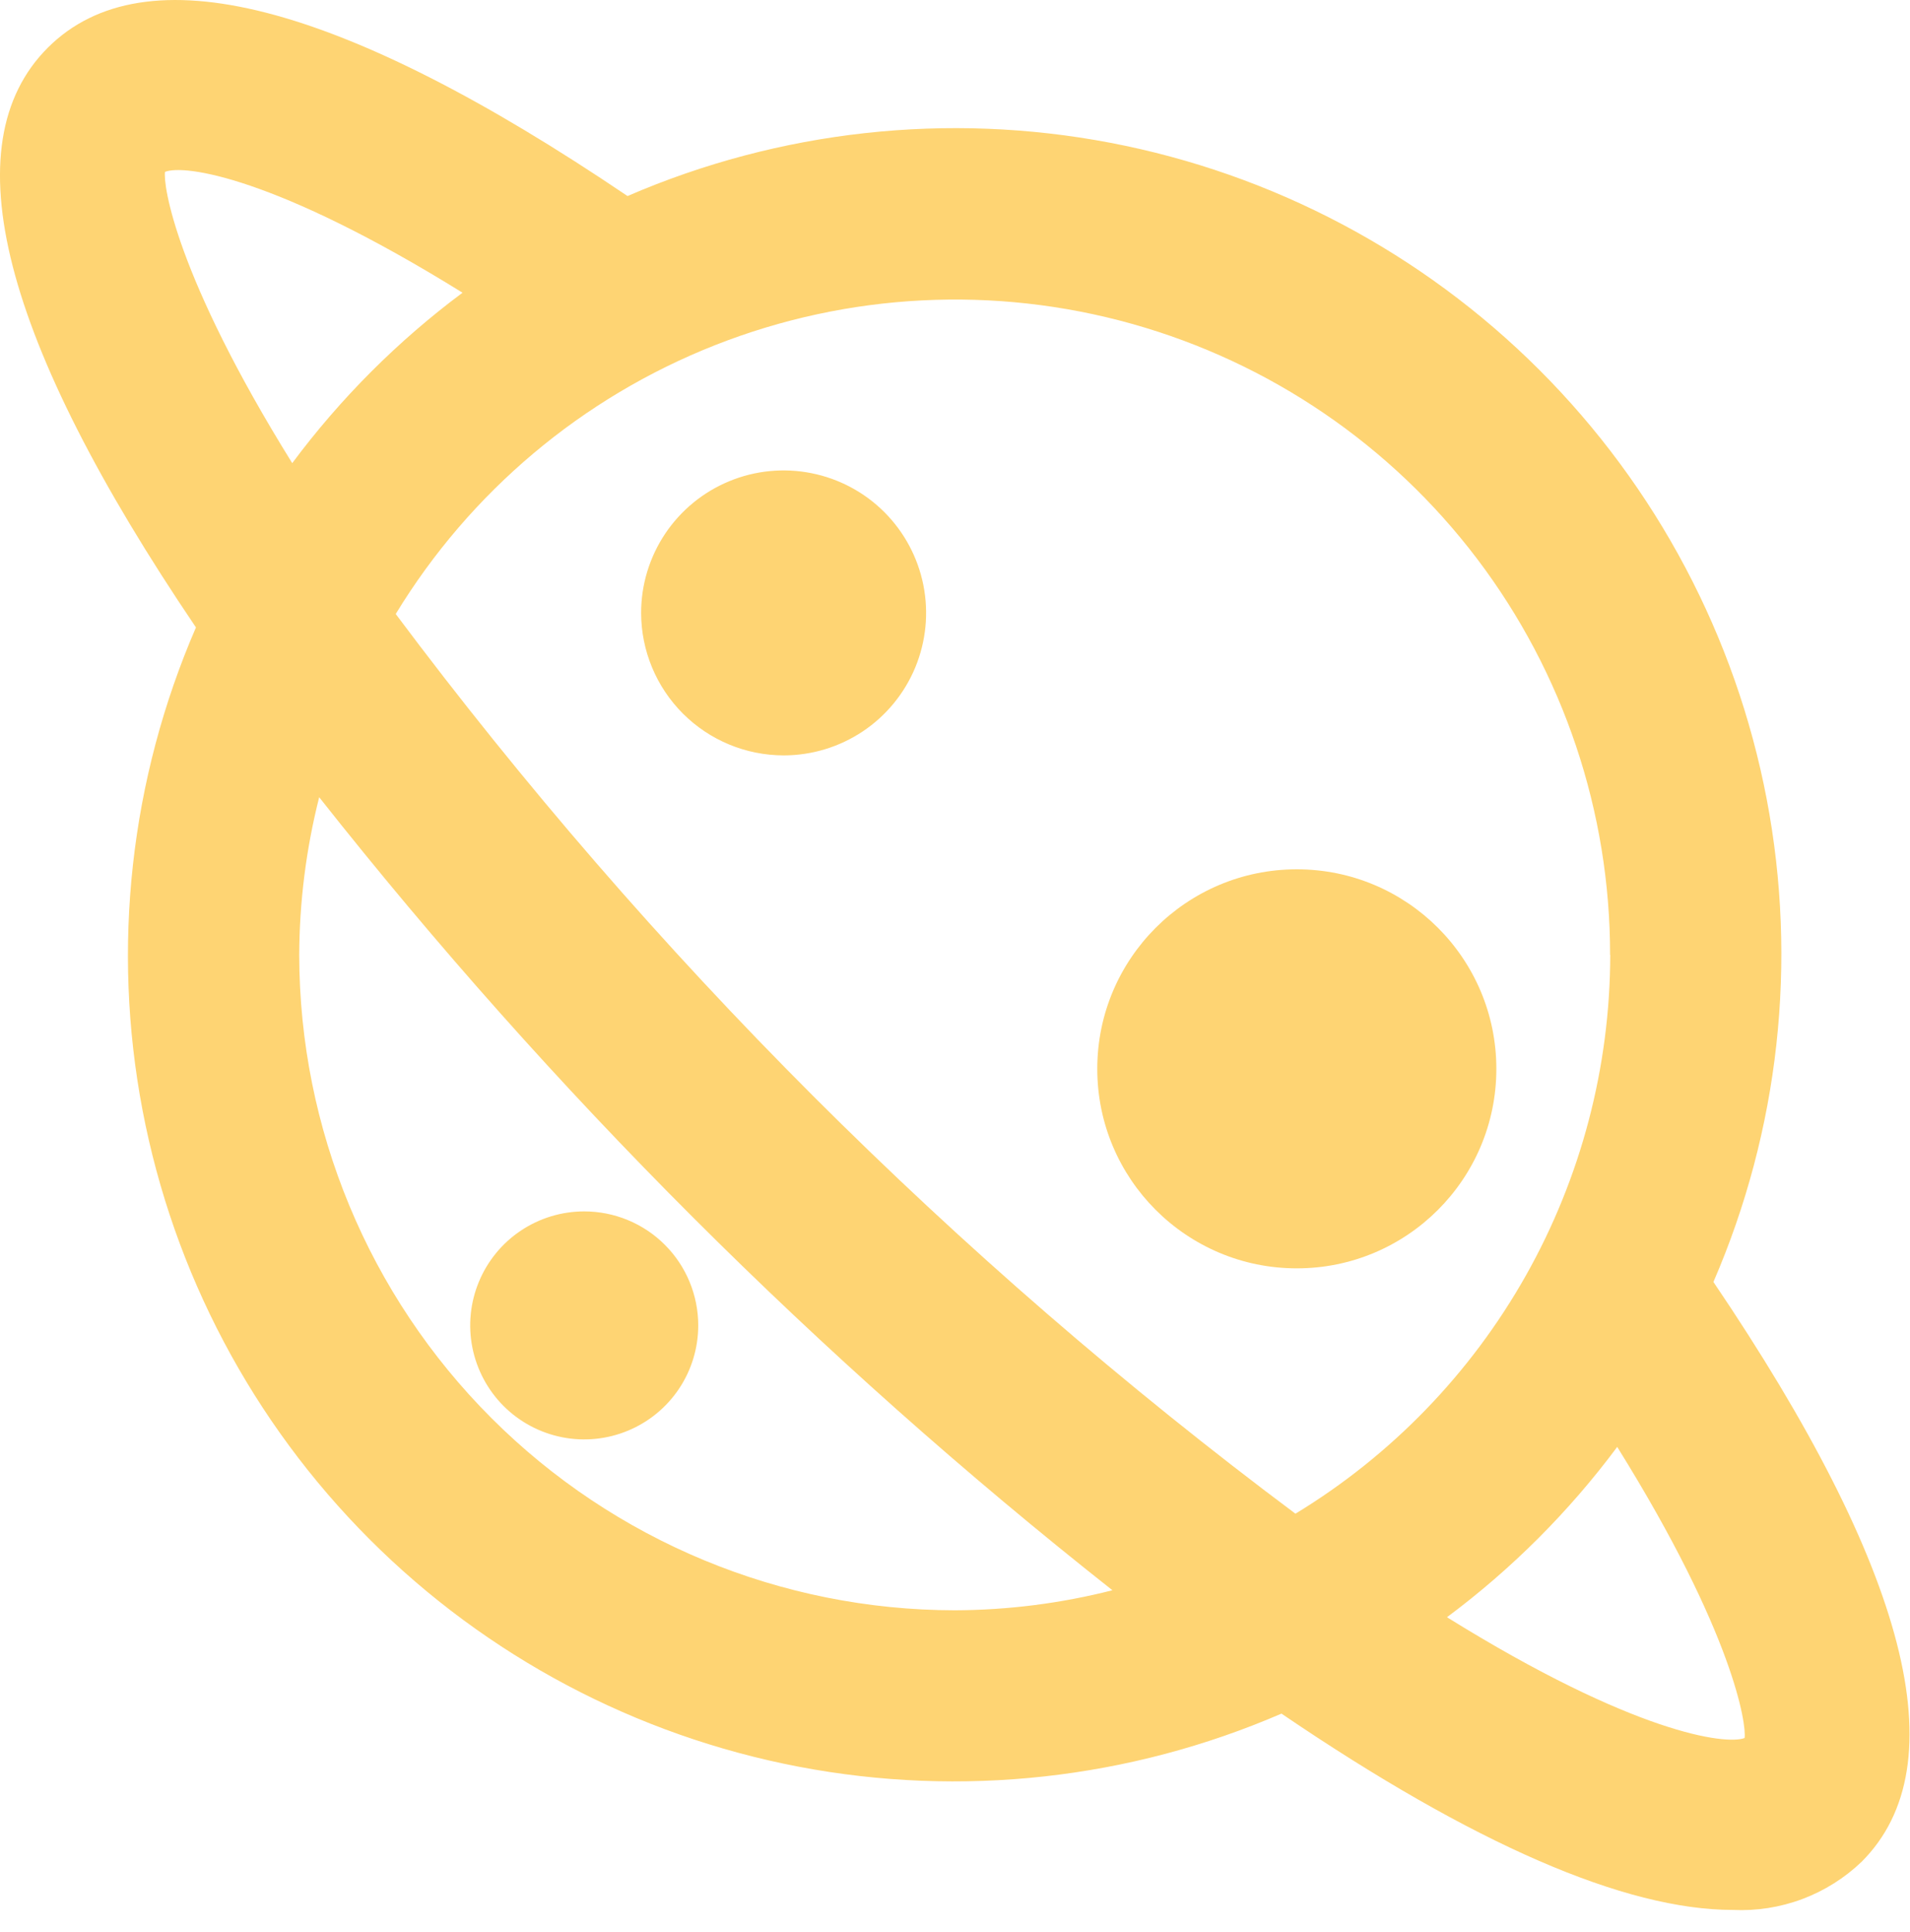 <svg width="86" height="87" viewBox="0 0 86 87" fill="none" xmlns="http://www.w3.org/2000/svg">
<path d="M77.149 57.726C80.109 50.885 80.946 43.312 79.549 35.99C78.153 28.668 74.588 21.934 69.317 16.663C64.047 11.392 57.313 7.826 49.991 6.429C42.669 5.032 35.096 5.868 28.255 8.828C15.329 0.083 6.511 -2.209 2.151 2.15C-2.208 6.509 0.077 15.327 8.823 28.253C5.861 35.093 5.023 42.665 6.417 49.987C7.812 57.309 11.374 64.043 16.643 69.316C21.912 74.588 28.643 78.155 35.964 79.555C43.285 80.954 50.858 80.121 57.7 77.164C66.343 83.041 73.166 86.004 78.027 86.004C79.09 86.054 80.152 85.888 81.149 85.515C82.145 85.141 83.056 84.569 83.824 83.833C88.193 79.463 85.895 70.655 77.149 57.726ZM72.503 43C72.495 48.057 71.188 53.028 68.706 57.434C66.224 61.84 62.651 65.535 58.329 68.162C42.956 56.666 29.314 43.022 17.818 27.648C21.163 22.15 26.215 17.898 32.202 15.54C38.19 13.182 44.784 12.847 50.979 14.586C57.175 16.326 62.631 20.044 66.516 25.174C70.401 30.305 72.501 36.565 72.496 43H72.503ZM7.43 7.74C8.274 7.394 12.387 7.944 20.826 13.181C17.911 15.353 15.328 17.939 13.158 20.855C7.9 12.389 7.337 8.313 7.43 7.726V7.74ZM13.473 43C13.482 40.605 13.784 38.221 14.372 35.899C24.842 49.156 36.829 61.141 50.088 71.609C47.767 72.2 45.383 72.503 42.988 72.511C35.163 72.502 27.662 69.39 22.129 63.858C16.596 58.325 13.483 50.824 13.473 43ZM65.153 72.822C68.067 70.652 70.648 68.069 72.817 65.155C78.079 73.604 78.642 77.679 78.552 78.263C77.716 78.582 73.602 78.073 65.15 72.822H65.153Z" fill="#FED473"/>
<path d="M35.283 34.015C36.552 34.015 37.793 33.639 38.848 32.934C39.903 32.229 40.725 31.227 41.211 30.055C41.696 28.882 41.823 27.592 41.576 26.348C41.328 25.103 40.717 23.96 39.82 23.062C38.923 22.165 37.779 21.554 36.535 21.307C35.29 21.059 34 21.186 32.828 21.672C31.656 22.157 30.654 22.98 29.948 24.035C29.244 25.09 28.867 26.33 28.867 27.599C28.87 29.3 29.547 30.93 30.749 32.133C31.952 33.336 33.583 34.013 35.283 34.015Z" fill="#FED473"/>
<path d="M26.305 54.549C25.29 54.549 24.298 54.85 23.453 55.414C22.609 55.978 21.951 56.78 21.563 57.718C21.174 58.656 21.072 59.688 21.27 60.684C21.469 61.68 21.958 62.595 22.675 63.313C23.393 64.031 24.308 64.519 25.304 64.718C26.3 64.916 27.332 64.814 28.27 64.425C29.208 64.037 30.01 63.379 30.574 62.535C31.138 61.691 31.439 60.698 31.439 59.683C31.439 59.008 31.306 58.341 31.048 57.718C30.79 57.095 30.412 56.529 29.935 56.053C29.459 55.576 28.893 55.198 28.27 54.94C27.647 54.682 26.98 54.549 26.305 54.549Z" fill="#FED473"/>
<path d="M58.391 57.114C63.353 57.114 67.375 53.092 67.375 48.13C67.375 43.168 63.353 39.145 58.391 39.145C53.429 39.145 49.406 43.168 49.406 48.13C49.406 53.092 53.429 57.114 58.391 57.114Z" fill="#FED473"/>
</svg>
